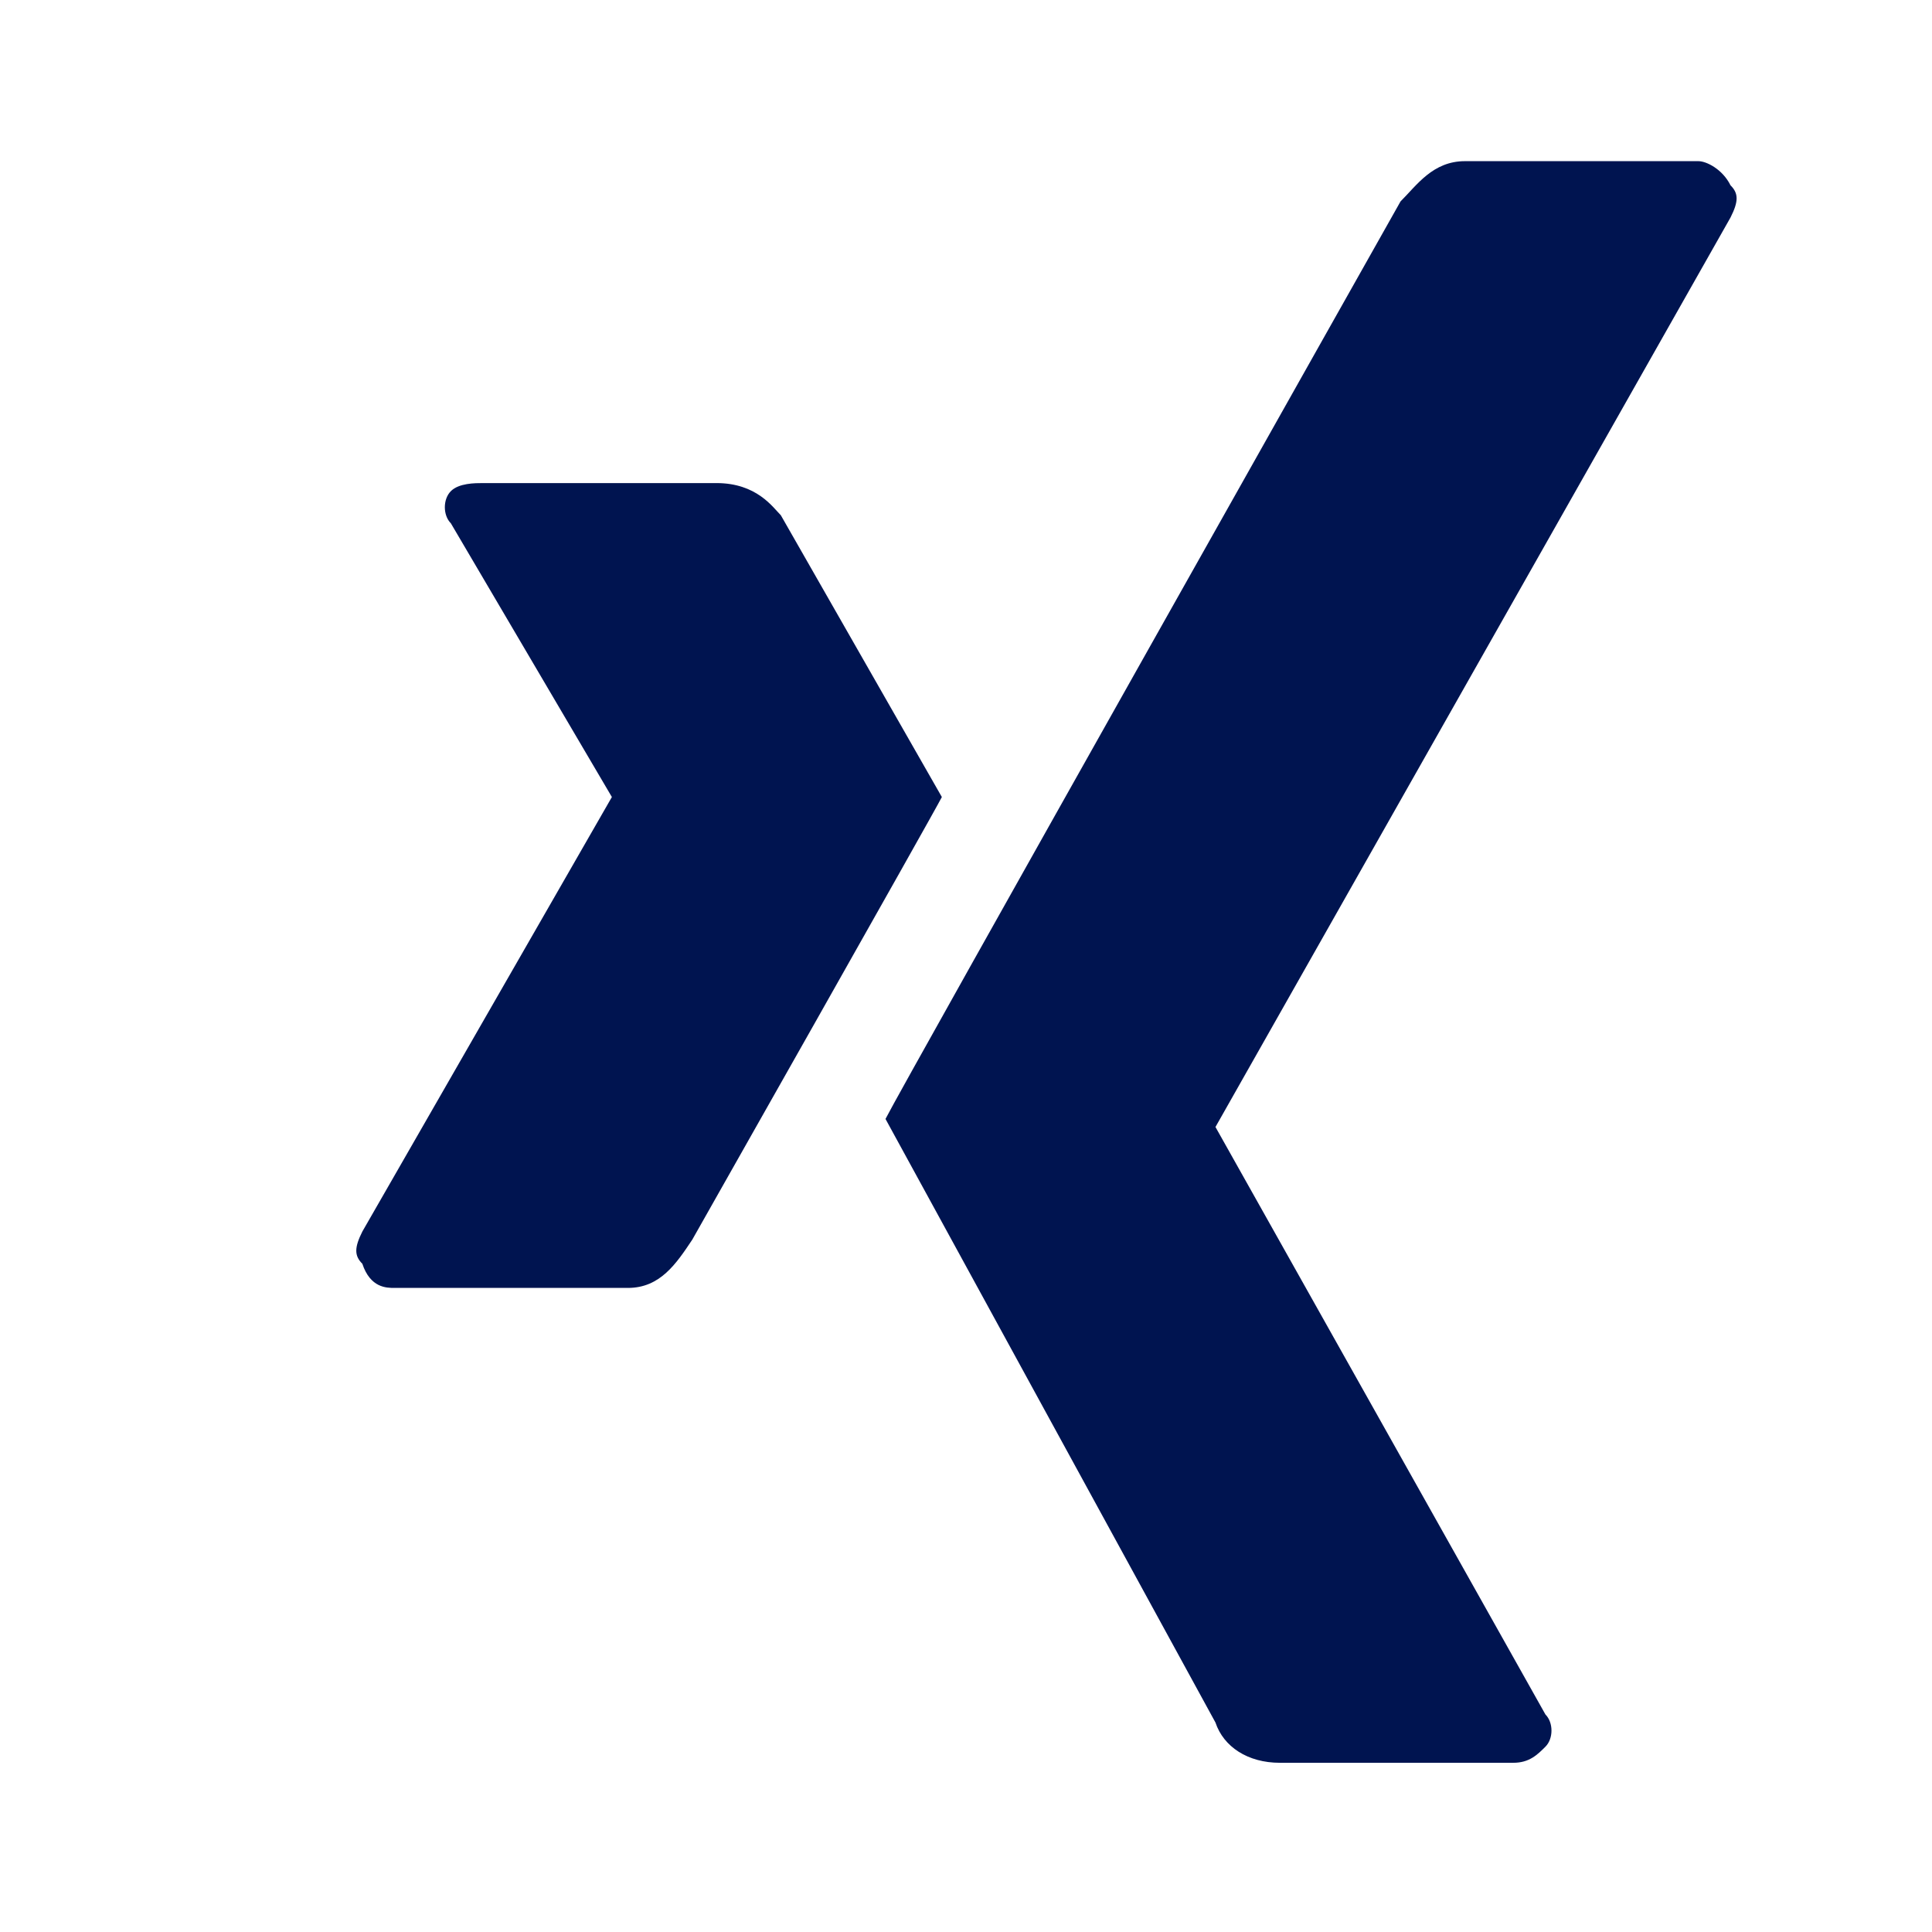 <svg width="24" height="24" viewBox="0 0 24 24" fill="none" xmlns="http://www.w3.org/2000/svg">
<path d="M6.001 6.001C5.901 6.001 5.701 6.001 5.601 6.101C5.501 6.201 5.501 6.401 5.601 6.501L7.601 9.901L4.501 15.299C4.401 15.499 4.401 15.599 4.501 15.699C4.601 15.999 4.801 15.999 4.901 15.999H7.8C8.2 15.999 8.4 15.699 8.6 15.399C8.6 15.399 11.6 10.101 11.7 9.901L9.7 6.401C9.6 6.301 9.4 6.001 8.9 6.001H6.001Z" fill="#001450"/>
<path d="M18.198 2.002C17.798 2.002 17.599 2.302 17.398 2.502C17.398 2.502 11.2 13.5 11 13.9L15.099 21.398C15.199 21.698 15.499 21.898 15.899 21.898H18.798C18.998 21.898 19.098 21.798 19.198 21.698C19.298 21.598 19.298 21.398 19.198 21.298L15.099 14L21.497 2.702C21.598 2.502 21.598 2.402 21.497 2.302C21.398 2.102 21.198 2.002 21.098 2.002H18.198Z" fill="#001450"/>
</svg>

